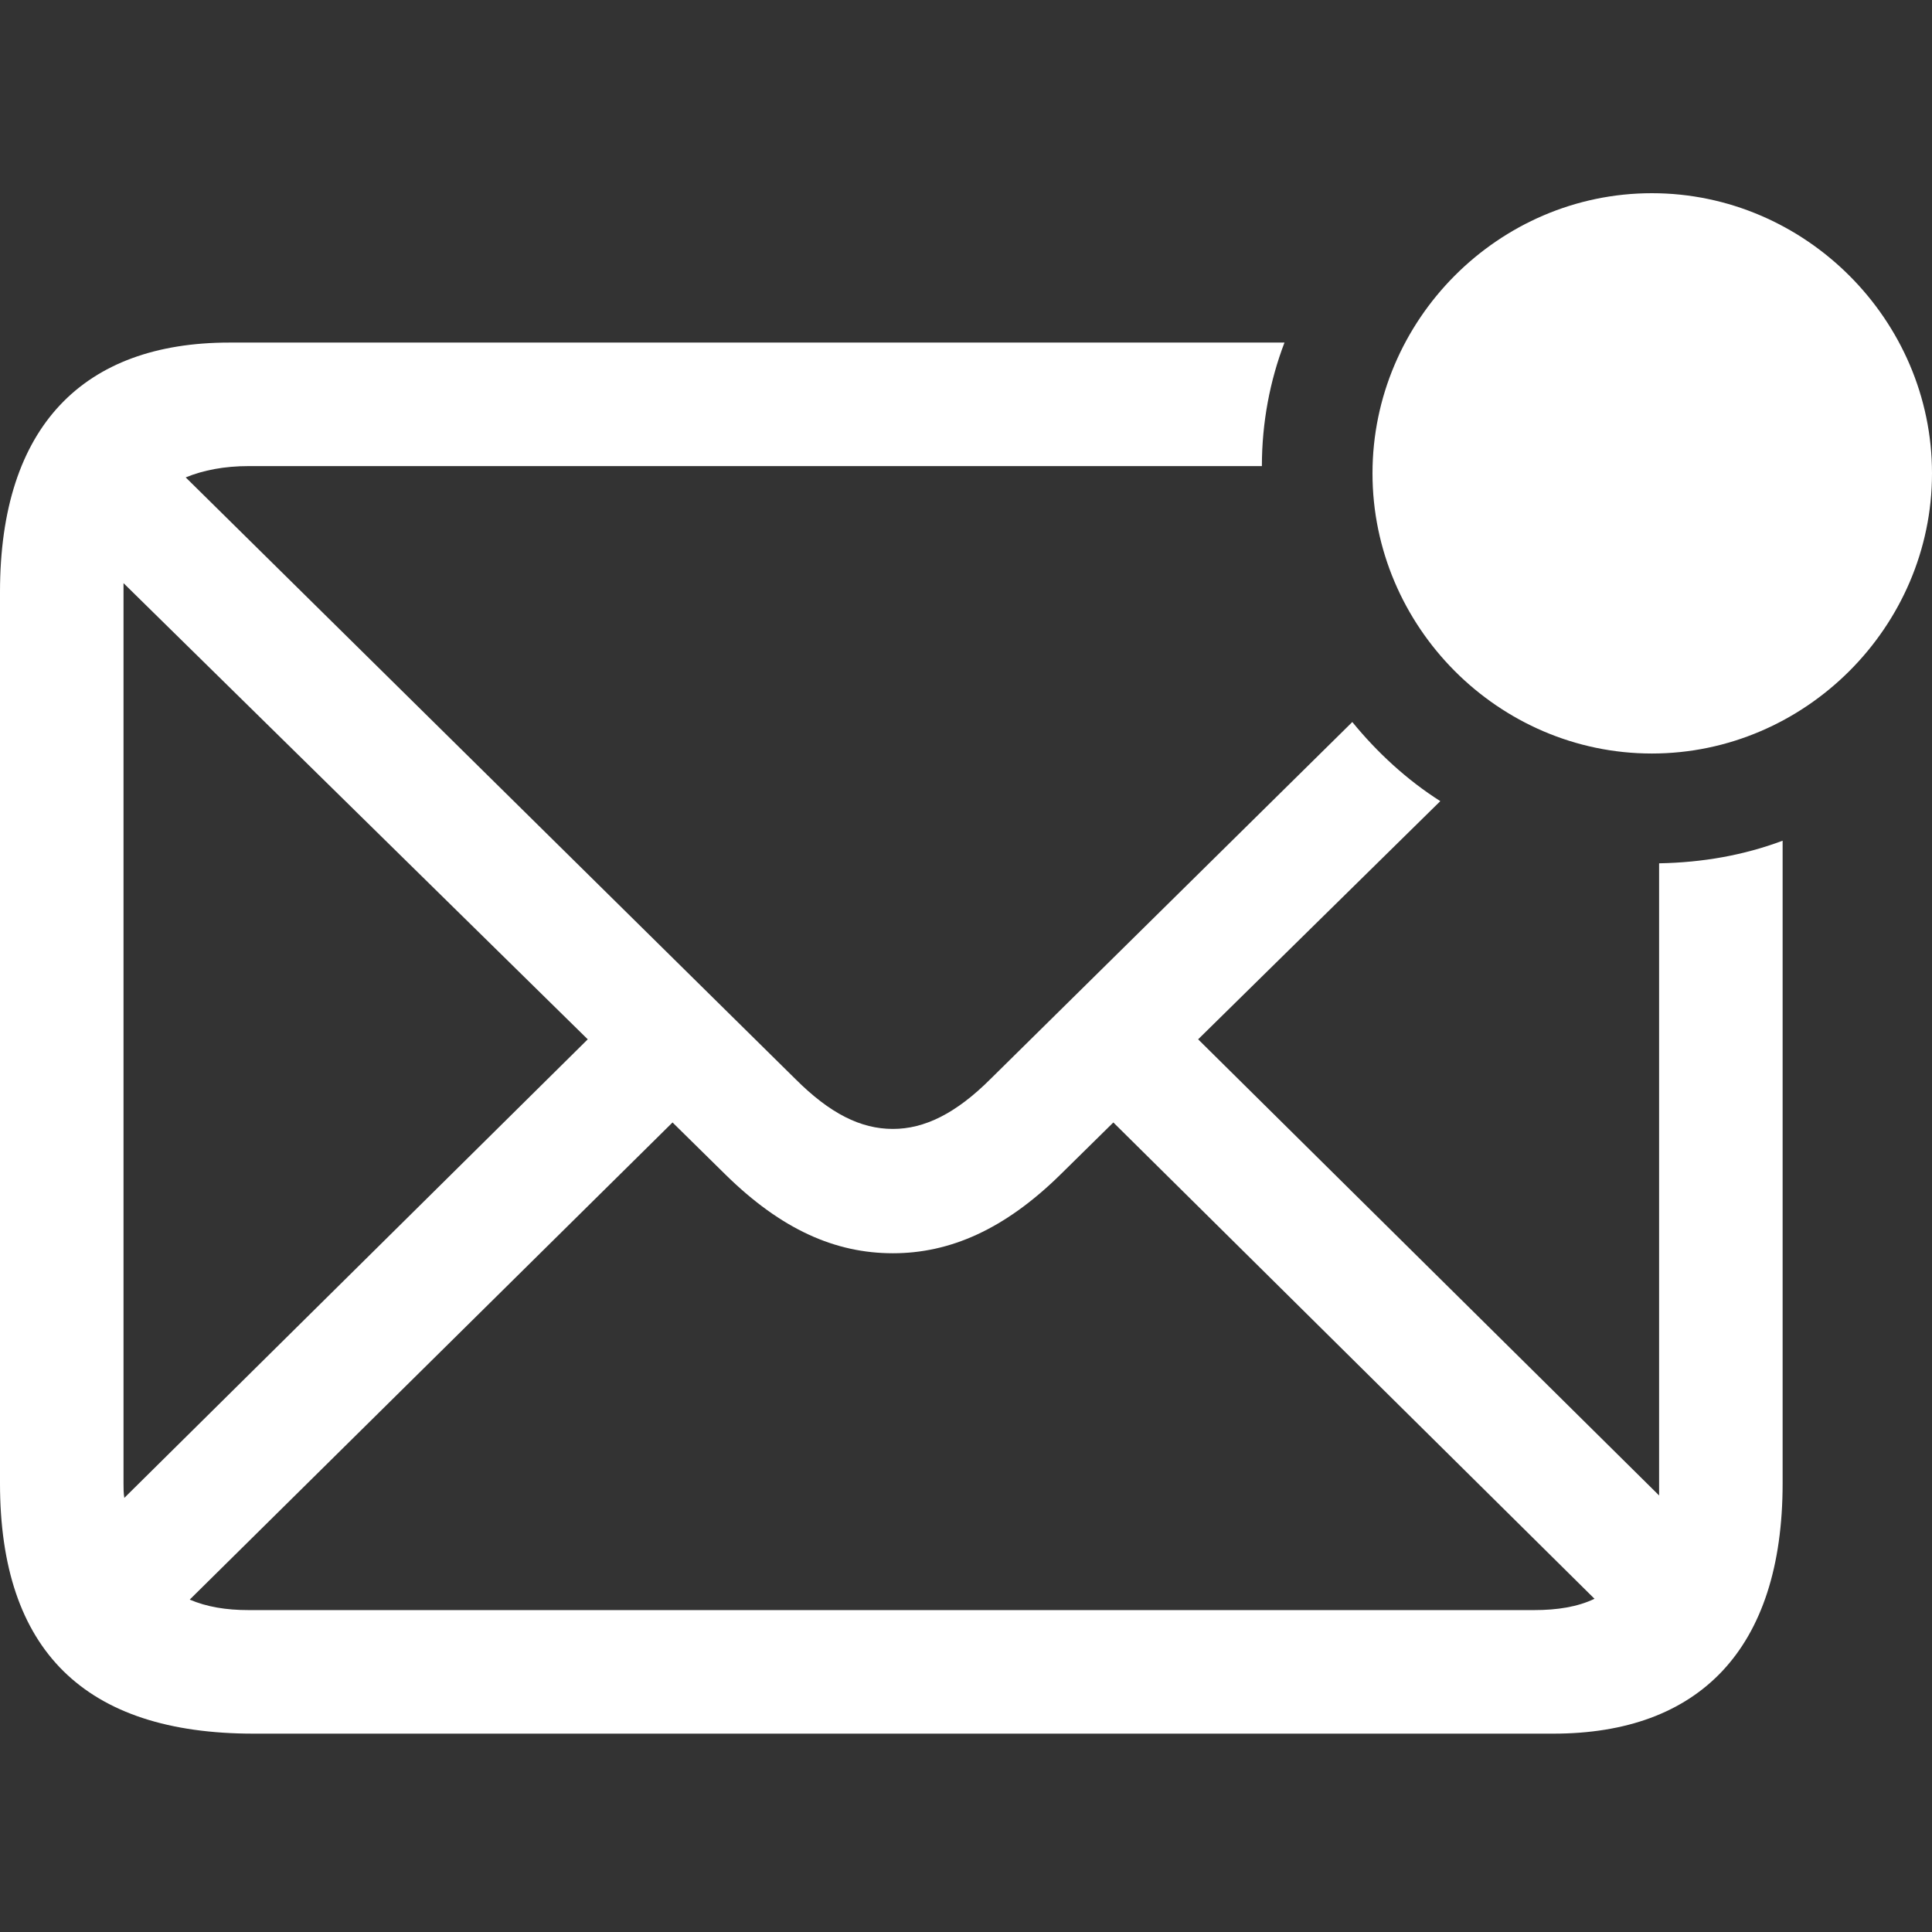 <?xml version="1.0" encoding="UTF-8"?>
<svg width="60px" height="60px" viewBox="0 0 60 60" version="1.1" xmlns="http://www.w3.org/2000/svg" xmlns:xlink="http://www.w3.org/1999/xlink">
    <rect x="0" y="0" width="60" height="60" fill="#333333" stroke="none"/>
    <title>envelope</title>
    <g id="envelope" stroke="none" stroke-width="1" fill="none" fill-rule="evenodd">
        <path d="M51.3,23.401 C56.064,23.401 60,19.464 60,14.7 C60,9.936 56.064,6 51.3,6 C46.536,6 42.624,9.936 42.624,14.7 C42.624,19.464 46.536,23.401 51.3,23.401 Z M7.873,53.84 L48.241,53.84 C52.754,53.84 55.361,51.232 55.361,46.067 L55.361,26.109 C54.158,26.56 52.879,26.786 51.525,26.811 L51.525,46.092 C51.525,46.217 51.525,46.318 51.525,46.443 L37.209,32.277 L44.73,24.88 C43.702,24.228 42.775,23.376 41.997,22.423 L30.765,33.505 C29.687,34.583 28.709,35.06 27.731,35.06 C26.728,35.06 25.775,34.583 24.697,33.505 L5.767,14.826 C6.318,14.6 6.97,14.475 7.723,14.475 L39.189,14.475 C39.189,13.121 39.44,11.817 39.891,10.639 L7.121,10.639 C2.608,10.639 0,13.221 0,18.386 L0,46.067 C0,51.257 2.633,53.84 7.873,53.84 Z M3.836,46.067 L3.836,18.386 C3.836,18.286 3.836,18.186 3.836,18.11 L18.253,32.277 L3.861,46.518 C3.836,46.368 3.836,46.217 3.836,46.067 Z M27.731,38.921 C29.486,38.921 31.191,38.194 32.946,36.464 L34.576,34.859 L49.519,49.652 C48.993,49.903 48.366,50.003 47.639,50.003 L7.723,50.003 C7.02,50.003 6.419,49.903 5.892,49.677 L20.886,34.859 L22.516,36.464 C24.271,38.194 25.951,38.921 27.731,38.921 Z" id="Shape" fill="#FFFFFF" fill-rule="nonzero"></path>
    </g>
</svg>
